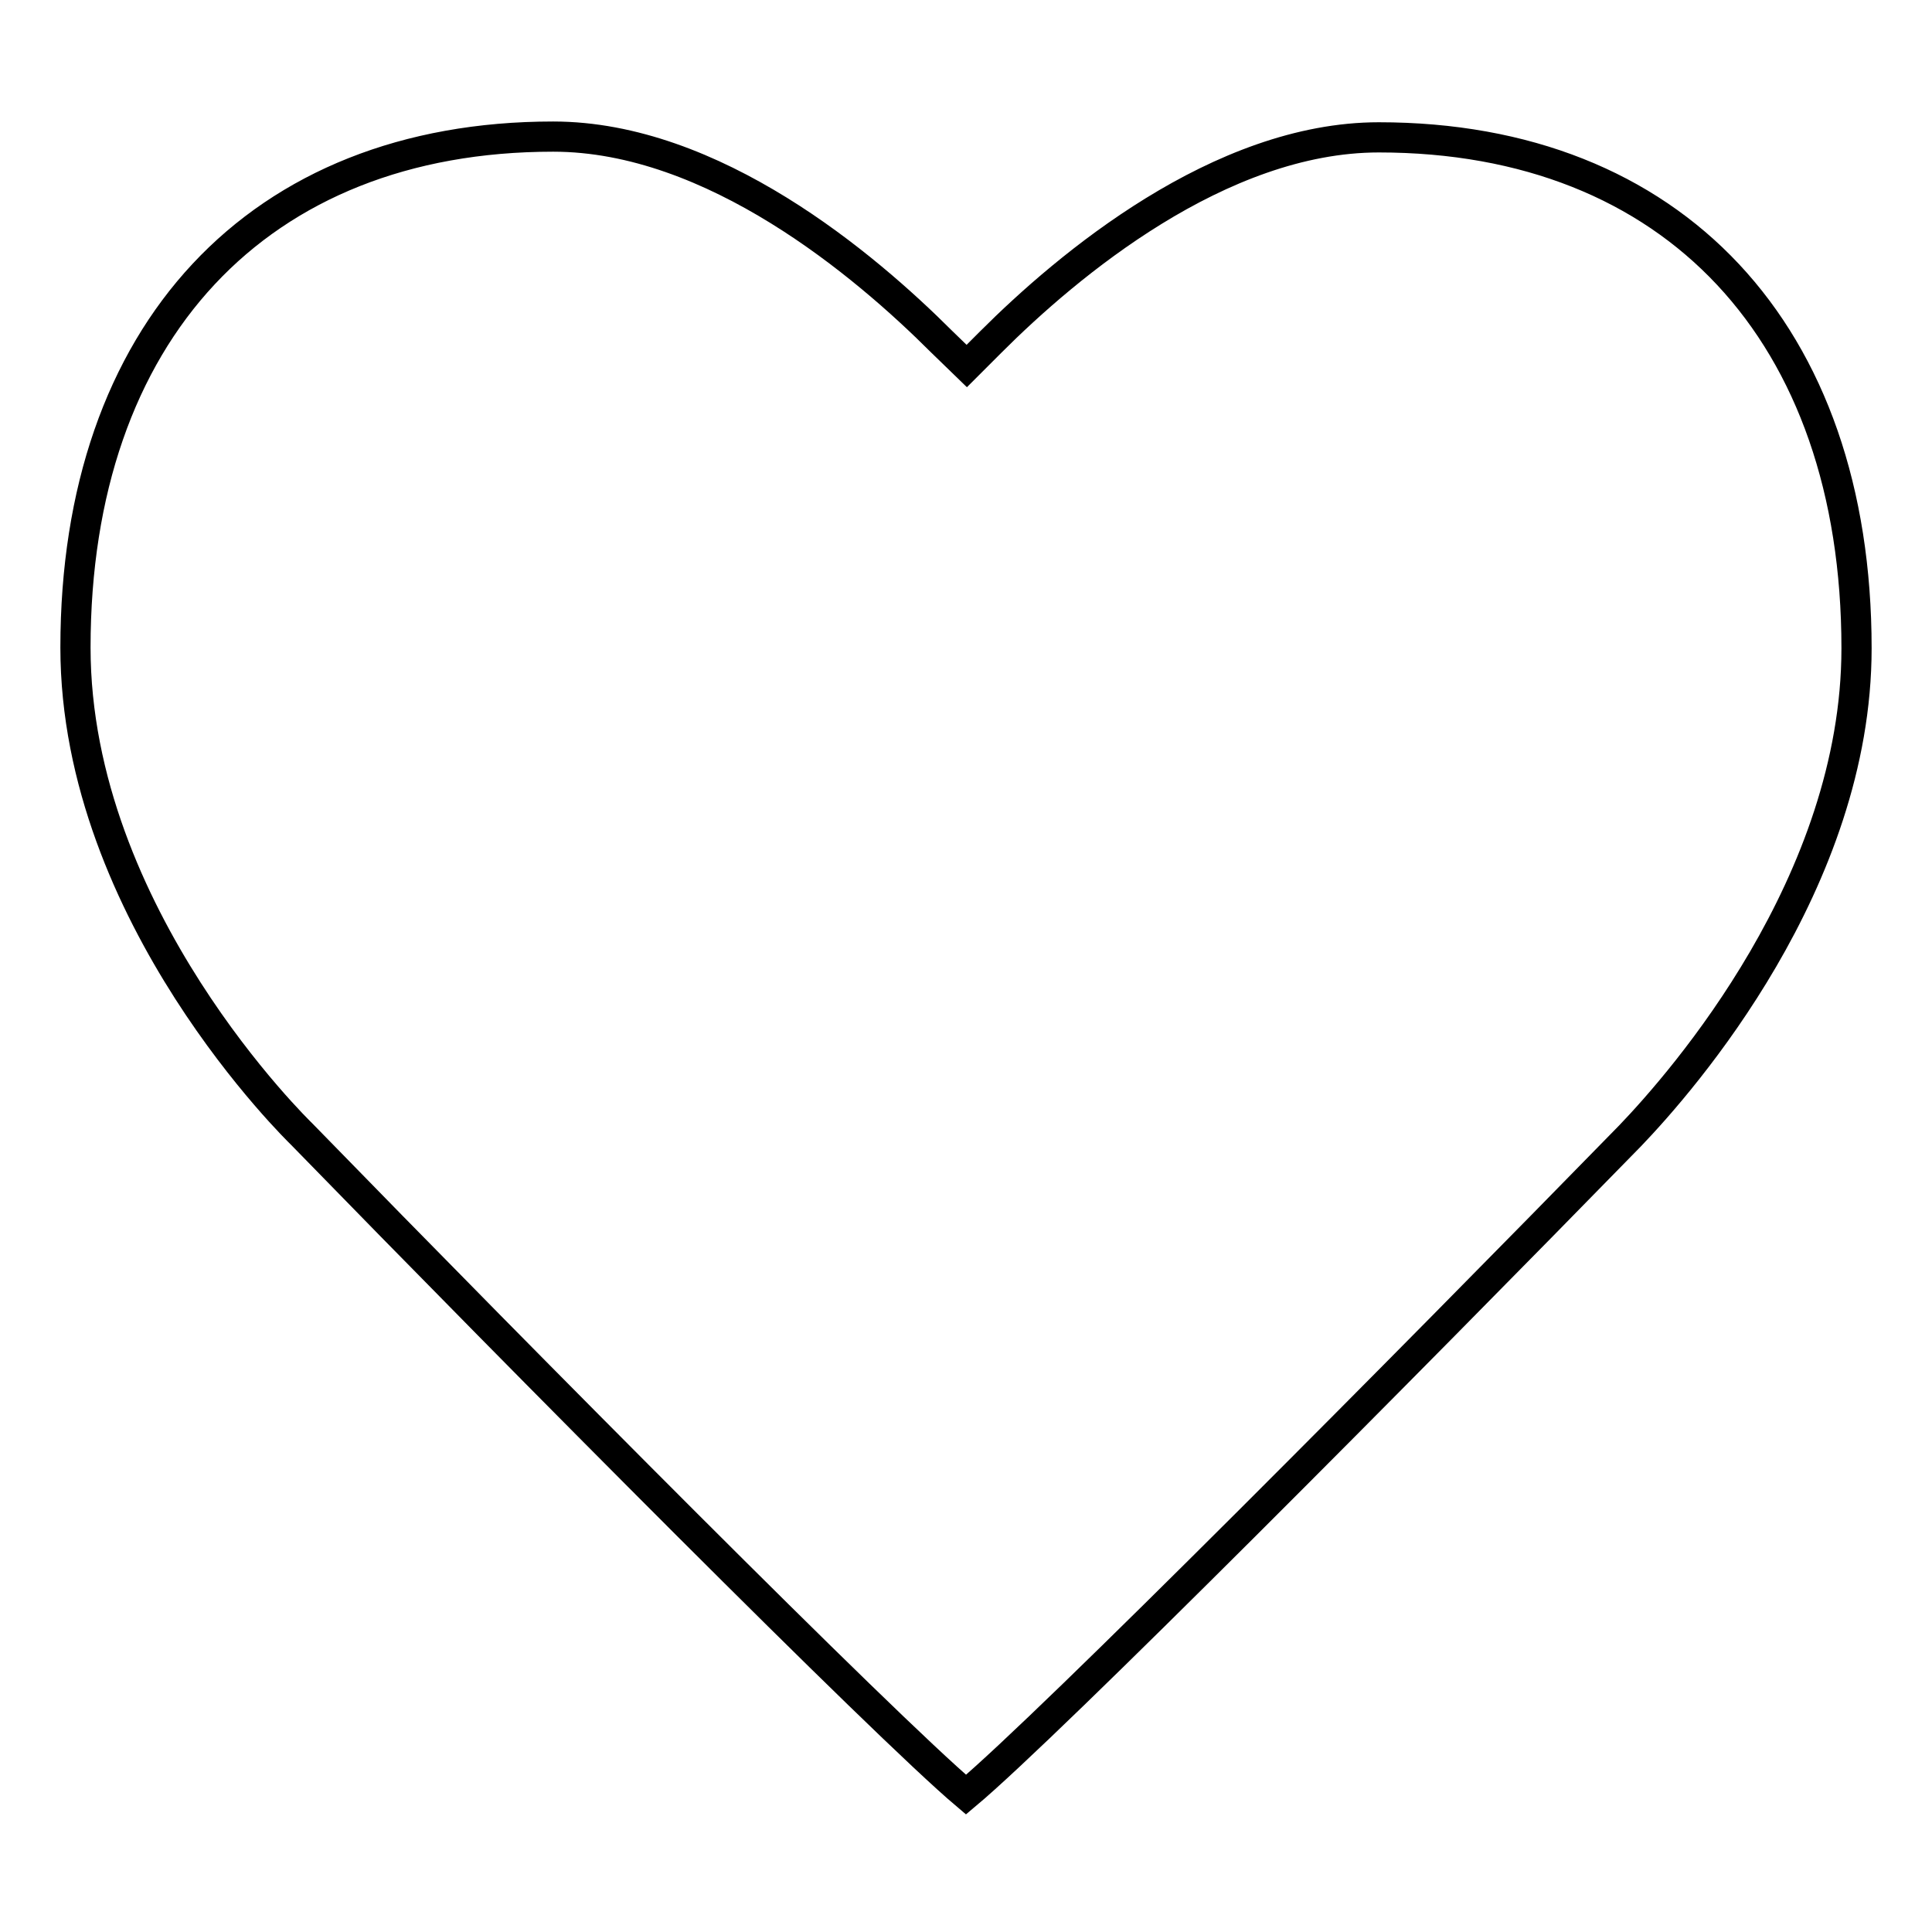 <?xml version="1.0" encoding="utf-8"?>
<!-- Svg Vector Icons : http://www.onlinewebfonts.com/icon -->
<!DOCTYPE svg PUBLIC "-//W3C//DTD SVG 1.1//EN" "http://www.w3.org/Graphics/SVG/1.1/DTD/svg11.dtd">
<svg version="1.1" xmlns="http://www.w3.org/2000/svg" xmlns:xlink="http://www.w3.org/1999/xlink" x="0px" y="0px" viewBox="0 0 256 256" enable-background="new 0 0 256 256" xml:space="preserve">
<g> <path stroke-width="4" fill-opacity="0" stroke="#000000"  d="M182.7,18.2c39,0,63.3,25.9,63.3,67.7c0,31-23,57.3-30,64.6c-29.5,30.2-76.9,78-88,87.3 c-11-9.3-58.4-57.1-88-87.5c-0.3-0.3-30-29-30-64.5c0-41.7,24.2-67.7,63.3-67.7c21.2,0,41.3,17,51.5,27.2l3.3,3.2l3.2-3.2 C141.4,35.2,161.6,18.2,182.7,18.2"/></g>
</svg>